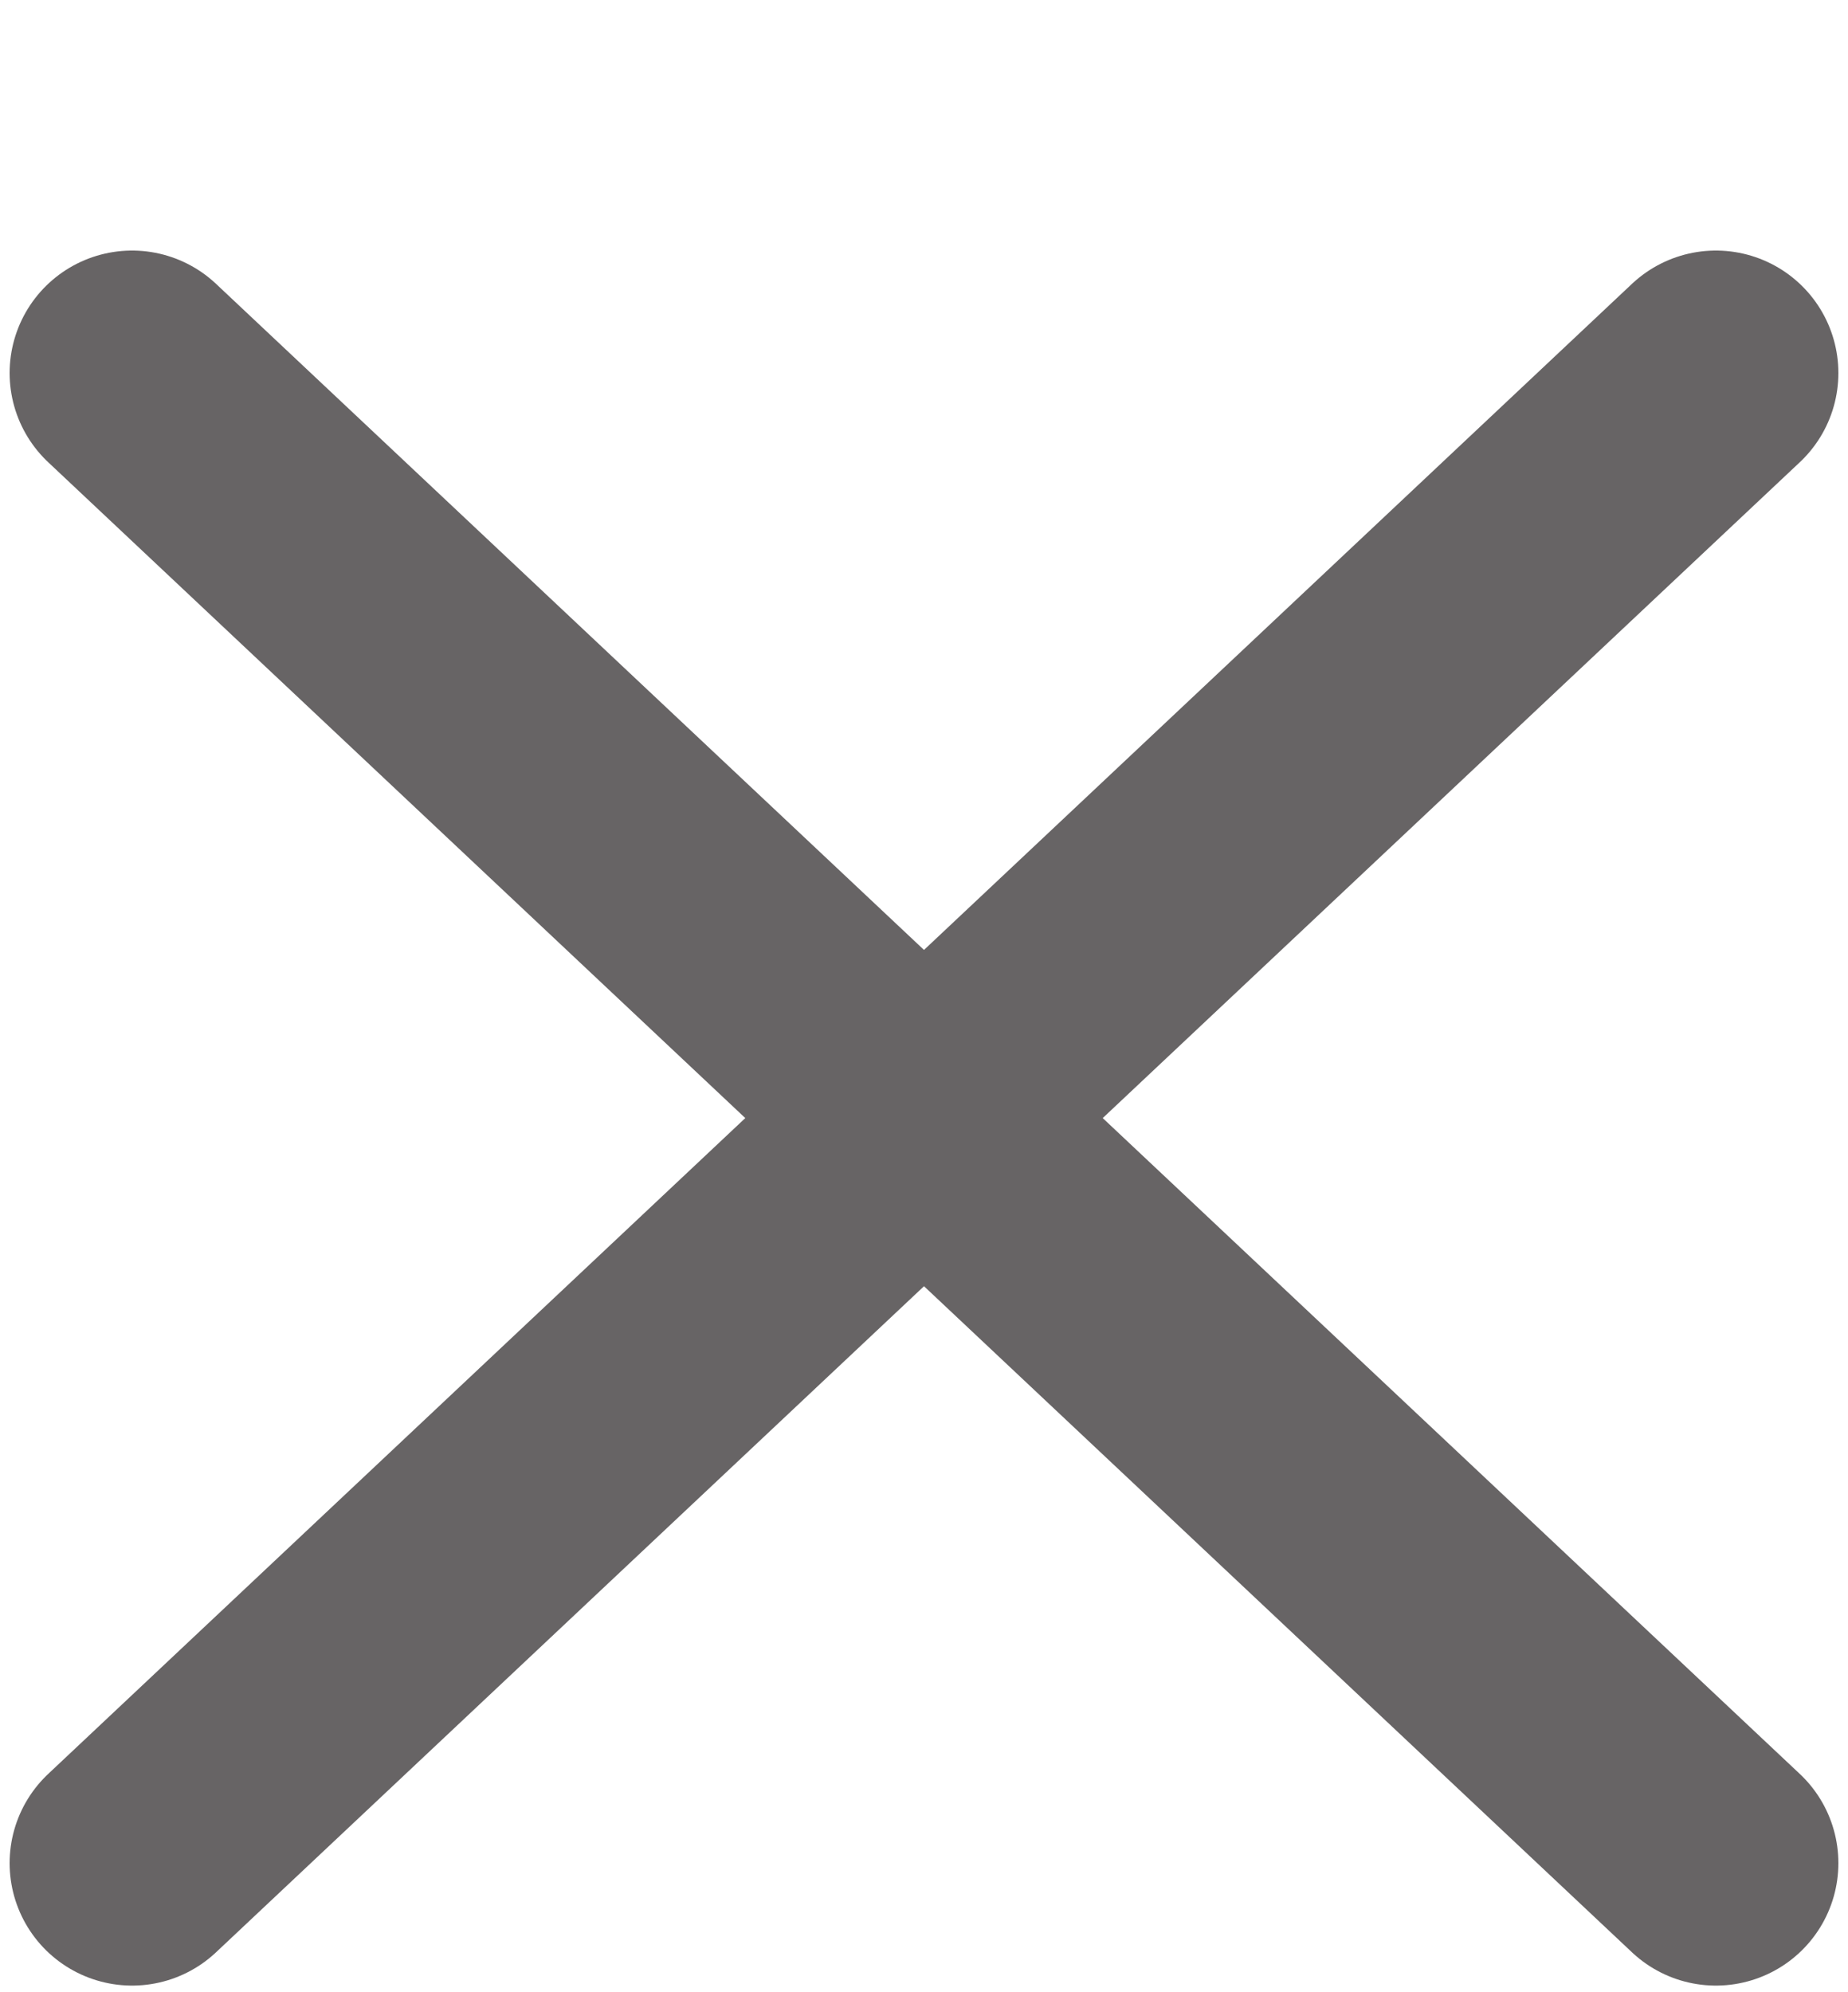 <?xml version="1.0" encoding="UTF-8"?><svg id="a" xmlns="http://www.w3.org/2000/svg" viewBox="0 0 27.84 30.01"><defs><style>.b{fill:none;stroke:#676465;stroke-linecap:round;stroke-linejoin:round;stroke-width:3.69px;}</style></defs><line class="b" x1="25.85" y1="5.62" x2="1.99" y2="28.07"/><line class="b" x1="1.99" y1="5.62" x2="25.85" y2="28.07"/></svg>